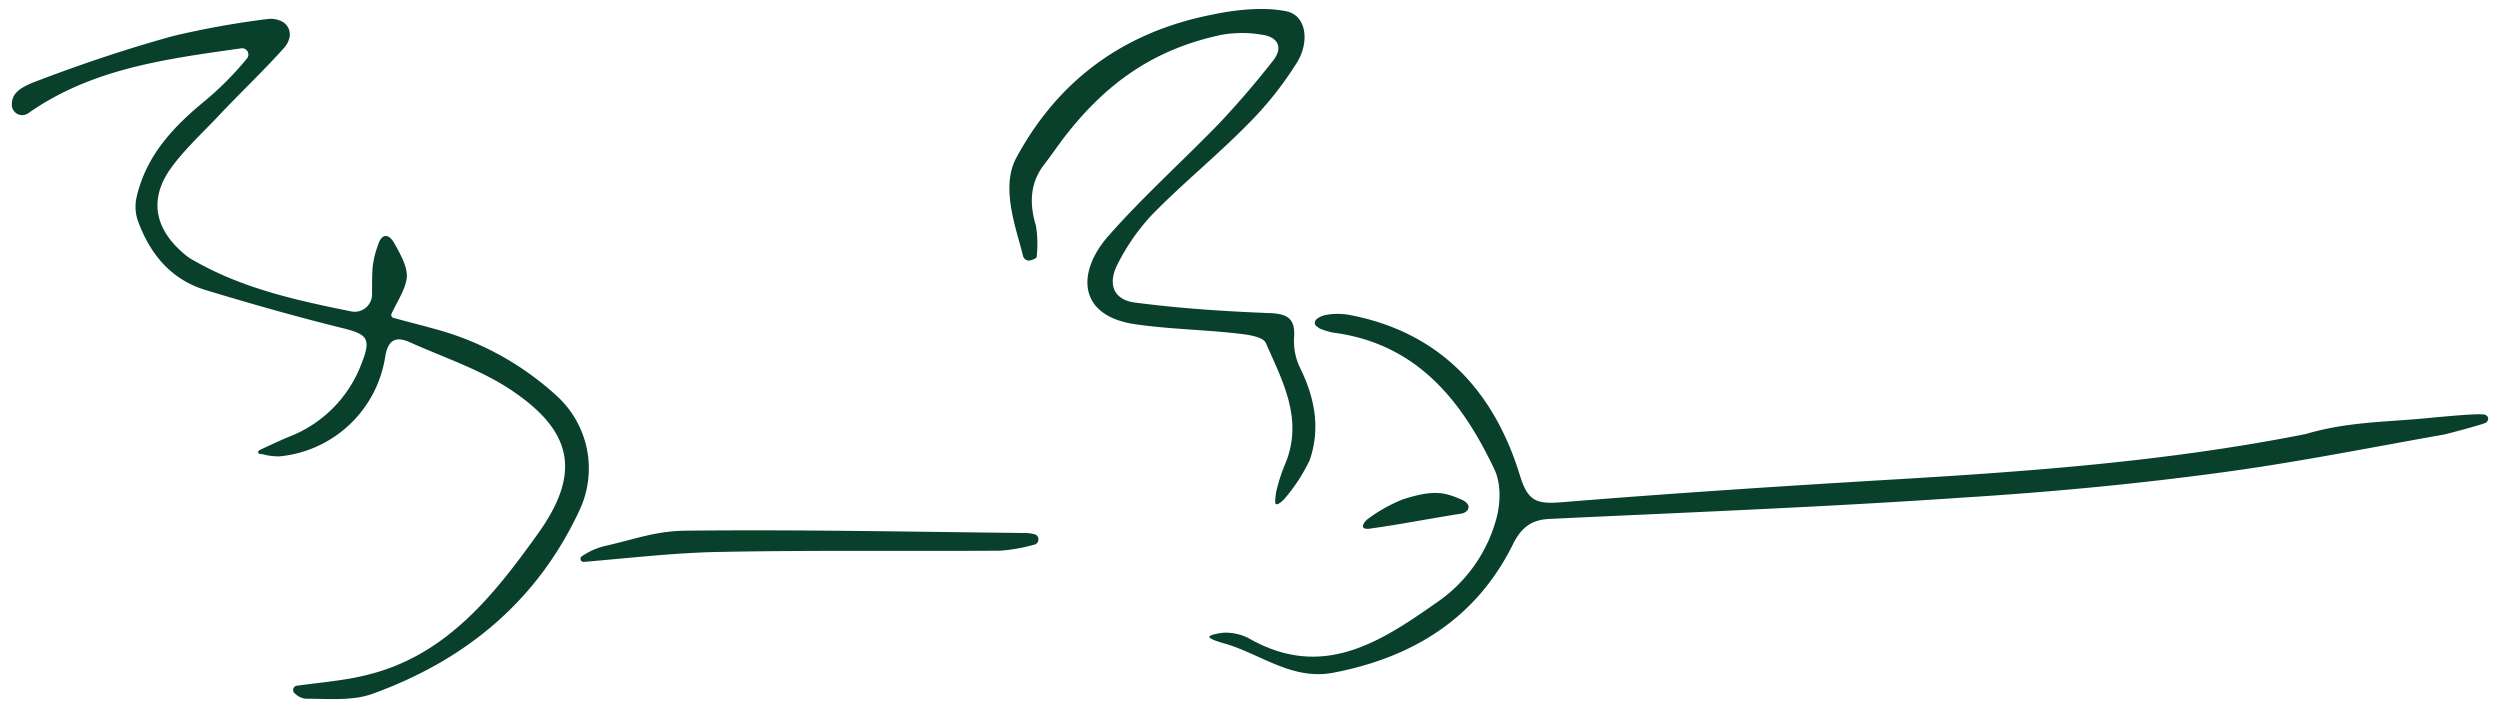<svg id="Layer_1" data-name="Layer 1" xmlns="http://www.w3.org/2000/svg" viewBox="0 0 424 120"><defs><style>.cls-1{fill:#09402c;}</style></defs><title>Signature</title><path class="cls-1" d="M94.7,67.4A49.6,49.6,0,0,0,73.4,55.7c-2.1-.6-4.2-1.1-6.7-1.8a.517.517,0,0,1-.3-.7C67.5,50.9,68.8,49,69,47c.1-1.8-1.1-3.9-2.1-5.7s-2.2-1.7-2.8.3a15.4,15.4,0,0,0-.9,3.7c-.1,1.5-.1,3-.1,4.6a2.947,2.947,0,0,1-3.6,2.9c-9.4-1.9-18.4-3.9-26.6-8.6a7.837,7.837,0,0,1-1.5-1c-5.2-4.3-6.2-9.4-2.4-14.7,2.4-3.3,5.5-6.1,8.3-9.1,3.6-3.8,7.4-7.4,10.9-11.3A3.924,3.924,0,0,0,49,6.7a2.483,2.483,0,0,0-1.5-3.2,4.216,4.216,0,0,0-1.9-.3A148.55,148.55,0,0,0,29.4,6.1c-8,2.2-16,4.9-23.8,7.9C2.9,15.1,2,16.1,2,17.8a1.774,1.774,0,0,0,2.8,1.4c10.8-7.6,23.4-9.2,36.1-11a1.061,1.061,0,0,1,1,1.7,53.16,53.16,0,0,1-7.5,7.5c-5.2,4.3-9.6,9.1-11.2,15.9a7.381,7.381,0,0,0,.1,3.9c2,5.7,5.6,10.2,11.6,12,7.6,2.3,15.3,4.5,23,6.4,4.5,1.1,5.1,1.8,3.4,6.1A21.252,21.252,0,0,1,49.2,74c-1.7.7-3.4,1.5-5.1,2.3-.6.3-.3.8.3.7a10.323,10.323,0,0,0,3,.4A20.061,20.061,0,0,0,65.3,60.7c.4-2.8,1.6-3.8,4.1-2.7,6,2.7,12.5,4.8,17.8,8.5,10.2,7,11.2,14.1,3.9,24.2-7.4,10.3-15.4,20.4-28.6,23.7-3.8,1-7.8,1.3-12.2,1.9a.734.734,0,0,0-.3,1.3,3.083,3.083,0,0,0,1.8.9c3.8,0,7.9.4,11.3-.8,15.8-5.7,28-15.7,35.2-31.2A16.639,16.639,0,0,0,94.7,67.4Z"/><path class="cls-1" d="M421.3,70.3c-1.3-.2-7.2.4-8.5.5-7.3.8-14.3.6-21.7,2.8-23.6,4.7-47.4,6.4-71.3,7.8-18.4,1.1-36.8,2.3-55.2,3.8-4.1.3-5.5-.3-6.8-4.5-4.4-14.4-13.6-24.4-29-27.3-1.6-.3-4-.2-5,.4-.4.2-.8.5-.8.9a.67.67,0,0,0,.4.7,2.092,2.092,0,0,0,.6.4,15.19,15.19,0,0,0,2,.6c14.1,1.8,21.8,11.3,27.4,23.1,1.2,2.4,1.1,5.8.4,8.4a25.158,25.158,0,0,1-10.3,14.4c-9.8,6.9-19.5,13-31.8,5.9a8.719,8.719,0,0,0-4-.9c-.4,0-2.5.3-2.6.7s2.4,1.1,2.8,1.2c6,1.8,11.3,6.2,18.2,4.9,13.6-2.6,24.4-9.3,30.6-22,1.5-2.9,3.3-4,6.3-4.1,23.2-1.1,46.5-2,69.8-3.6,14.3-.9,28.5-2.2,42.7-4.1,13.1-1.7,26-4.3,39-6.6.9-.2,6.2-1.6,7.1-2a.909.909,0,0,0,.4-.8A.858.858,0,0,0,421.3,70.3Z"/><path class="cls-1" d="M214.7,58.2c2.8,6.4,6.4,12.9,3.3,20.4a29.112,29.112,0,0,0-1.6,5c0,.4-.3,1.7,0,1.9.4.2,1.4-.8,1.7-1.2a29.73,29.73,0,0,0,4-6.2c1.9-5.4.9-10.7-1.7-15.9a10.447,10.447,0,0,1-.9-5.3c.1-2.9-1.2-3.7-4.2-3.8-7.7-.3-15.3-.8-22.9-1.8-3.6-.5-4.6-3.2-2.8-6.6a35.328,35.328,0,0,1,5.9-8.4c5.2-5.3,11-10,16.2-15.3a57.988,57.988,0,0,0,8.2-10.3c2.2-3.4,1.8-8.1-1.8-8.8-3.9-.8-8.9-.2-12.6.6-14.7,2.9-25.9,10.9-33.1,24.2-2.8,5.1,0,12.1,1.1,16.7a1.077,1.077,0,0,0,1,.8,2.947,2.947,0,0,0,1.3-.5,19.388,19.388,0,0,0-.1-5.4c-1.1-3.6-1.1-7.2,1.4-10.4,1-1.3,1.9-2.6,3-4.1,7.5-9.9,15.8-15.5,27.1-17.9a19.985,19.985,0,0,1,6.9,0c2.6.4,3.6,2.1,1.8,4.4-2.9,3.7-5.9,7.2-9.1,10.6C200.6,27.3,193.9,33.3,188,40c-5.4,6.1-5.3,13.6,4.6,15,5.5.8,11.1.9,16.7,1.5C211.2,56.7,214.2,57,214.7,58.2Z"/><path class="cls-1" d="M175.4,90.6a5.853,5.853,0,0,0-1.3-.2c-19.2-.2-38.3-.6-57.4-.4-5.4,0-8.8,1.4-14.1,2.6a11.8,11.8,0,0,0-4,1.8.529.529,0,0,0,.4.9c8.3-.7,15.9-1.6,23.5-1.7,15.7-.3,31.4-.1,47.1-.2a28.406,28.406,0,0,0,5.7-1,.919.919,0,0,0,.8-1.1A.842.842,0,0,0,175.4,90.6Z"/><path class="cls-1" d="M232.7,89.6c4.4-.6,10.1-1.7,15.2-2.5,1.1-.2,2-1.5-.1-2.4-2.8-1.2-4.6-1.7-9.9,0A26.7,26.7,0,0,0,232,88c-.4.3-1,1-.8,1.4C231.3,89.8,232.3,89.7,232.7,89.6Z"/></svg>